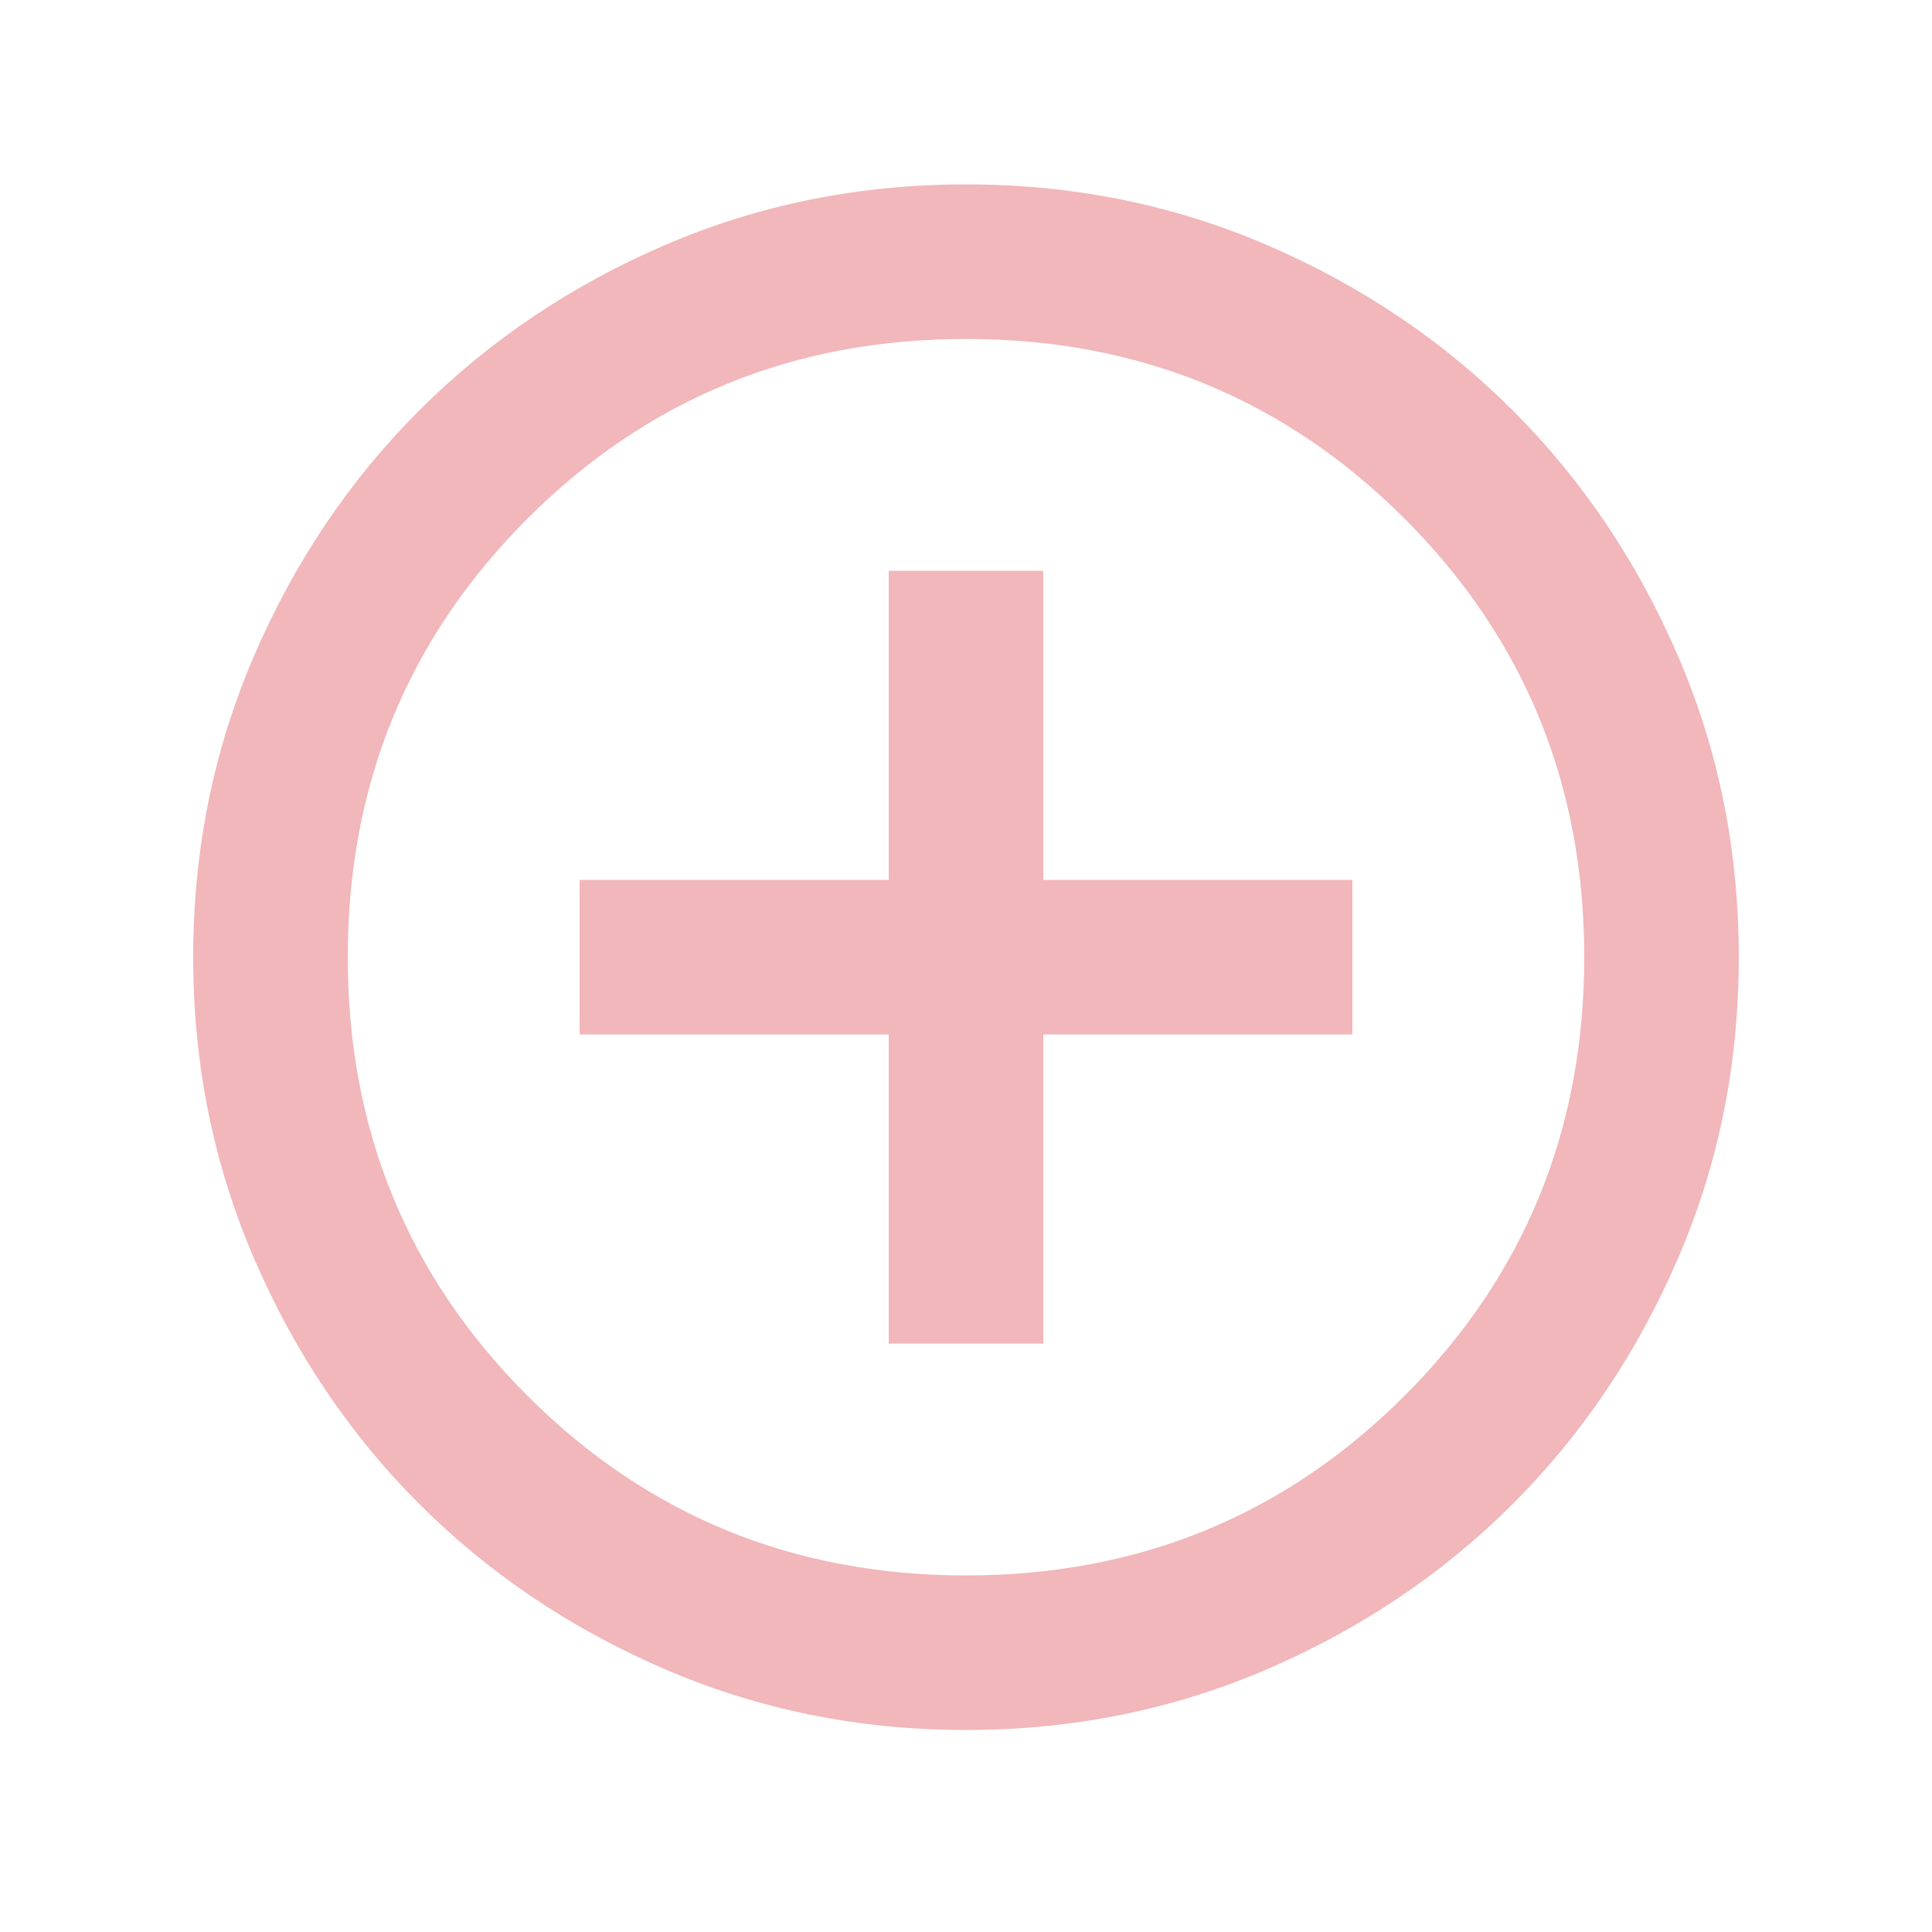<svg width="25" height="25" viewBox="0 0 25 25" fill="none" xmlns="http://www.w3.org/2000/svg">
<path d="M11.5 17.386H13.5V13.386H17.5V11.386H13.5V7.386H11.5V11.386H7.5V13.386H11.5V17.386ZM12.5 22.386C11.117 22.386 9.817 22.123 8.6 21.598C7.383 21.073 6.325 20.361 5.425 19.461C4.525 18.561 3.812 17.502 3.288 16.286C2.763 15.069 2.5 13.769 2.5 12.386C2.5 11.002 2.763 9.702 3.288 8.486C3.812 7.269 4.525 6.211 5.425 5.311C6.325 4.411 7.383 3.698 8.6 3.173C9.817 2.648 11.117 2.386 12.5 2.386C13.883 2.386 15.183 2.648 16.4 3.173C17.617 3.698 18.675 4.411 19.575 5.311C20.475 6.211 21.188 7.269 21.712 8.486C22.238 9.702 22.5 11.002 22.5 12.386C22.5 13.769 22.238 15.069 21.712 16.286C21.188 17.502 20.475 18.561 19.575 19.461C18.675 20.361 17.617 21.073 16.4 21.598C15.183 22.123 13.883 22.386 12.5 22.386ZM12.5 20.386C14.733 20.386 16.625 19.611 18.175 18.061C19.725 16.511 20.5 14.619 20.5 12.386C20.5 10.152 19.725 8.261 18.175 6.711C16.625 5.161 14.733 4.386 12.5 4.386C10.267 4.386 8.375 5.161 6.825 6.711C5.275 8.261 4.5 10.152 4.5 12.386C4.5 14.619 5.275 16.511 6.825 18.061C8.375 19.611 10.267 20.386 12.5 20.386Z" fill="#F1B7BA"/>
</svg>
